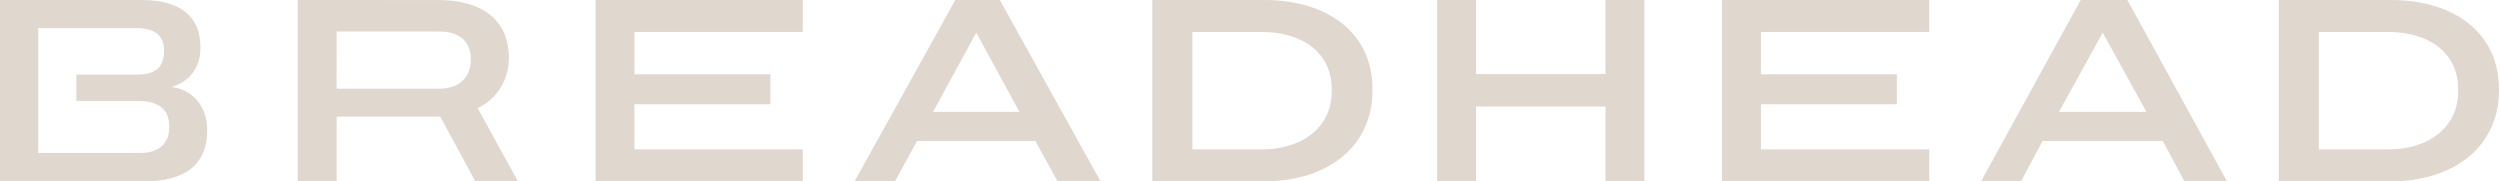 <?xml version="1.0"?>
<svg class="" width="248" height="18" viewBox="0 0 248 18" xmlns="http://www.w3.org/2000/svg"><g fill-rule="nonzero" fill="#E0D7CE"><path d="M96.844 11.097h-4.286l4.286-7.861 4.286 7.861h-4.286zM99.183 0h-4.416l-9.995 17.99h4.008l2.193-4h11.742l2.193 4h4.268L99.183 0zM142.57 0h3.854v7.348h12.844V0h3.853v17.99h-3.853v-7.422h-12.844v7.422h-3.853zM125.245 14.819c3.731 0 6.86-2.038 6.86-5.761v-.202c0-3.7-3-5.685-6.911-5.685h-6.91V14.82h6.961zM114.313 0H125.4c6.505 0 10.748 3.422 10.748 8.805v.203c0 5.383-4.27 8.982-10.772 8.982h-11.063V0zM236.99 14.819c3.73 0 6.859-2.038 6.859-5.761v-.202c0-3.7-2.999-5.685-6.91-5.685h-6.911V14.82h6.962zM226.058 0h11.087c6.504 0 10.748 3.422 10.748 8.805v.203c0 5.383-4.27 8.982-10.772 8.982h-11.063V0zM170.828 0h20.55v3.171h-16.697v4.201h13.486v2.97h-13.486v4.477h16.698v3.171h-20.551zM59.083 0h20.551v3.171H62.937v4.201h13.486v2.97H62.937v4.477h16.697v3.171h-20.55zM46.701 5.932c0 1.737-1.143 2.866-3.068 2.866H33.388l.007-5.678 10.238.005c1.774 0 3.068.869 3.068 2.706v.1zm4.676 12.058l-3.997-7.27c1.371-.586 3.099-2.324 3.099-4.914v-.1c0-3.723-2.69-5.7-6.941-5.7L29.542 0v17.99h3.853v-6.425H43.67l3.484 6.425h4.223zM204.25 11.097l4.34-7.861 4.338 7.861h-8.678zM211.033 0h-4.626l-9.89 17.99h3.963l2.144-4h11.93l2.143 4h4.223L211.033 0zM16.787 12.63c0 1.635-1.07 2.543-2.868 2.543H3.789V2.793h9.76c1.741 0 2.719.68 2.719 2.189v.101c0 1.61-.878 2.315-2.695 2.315H7.576v2.617h6.145c2.026 0 3.066.855 3.066 2.515v.1zm.228-3.999c1.978-.58 2.868-2.142 2.868-3.85V4.68c0-3.07-2.003-4.68-5.86-4.68H0v17.99h14.344c4.08 0 6.207-1.736 6.207-5.032v-.1c0-2.416-1.571-4.015-3.536-4.227z"></path></g></svg>